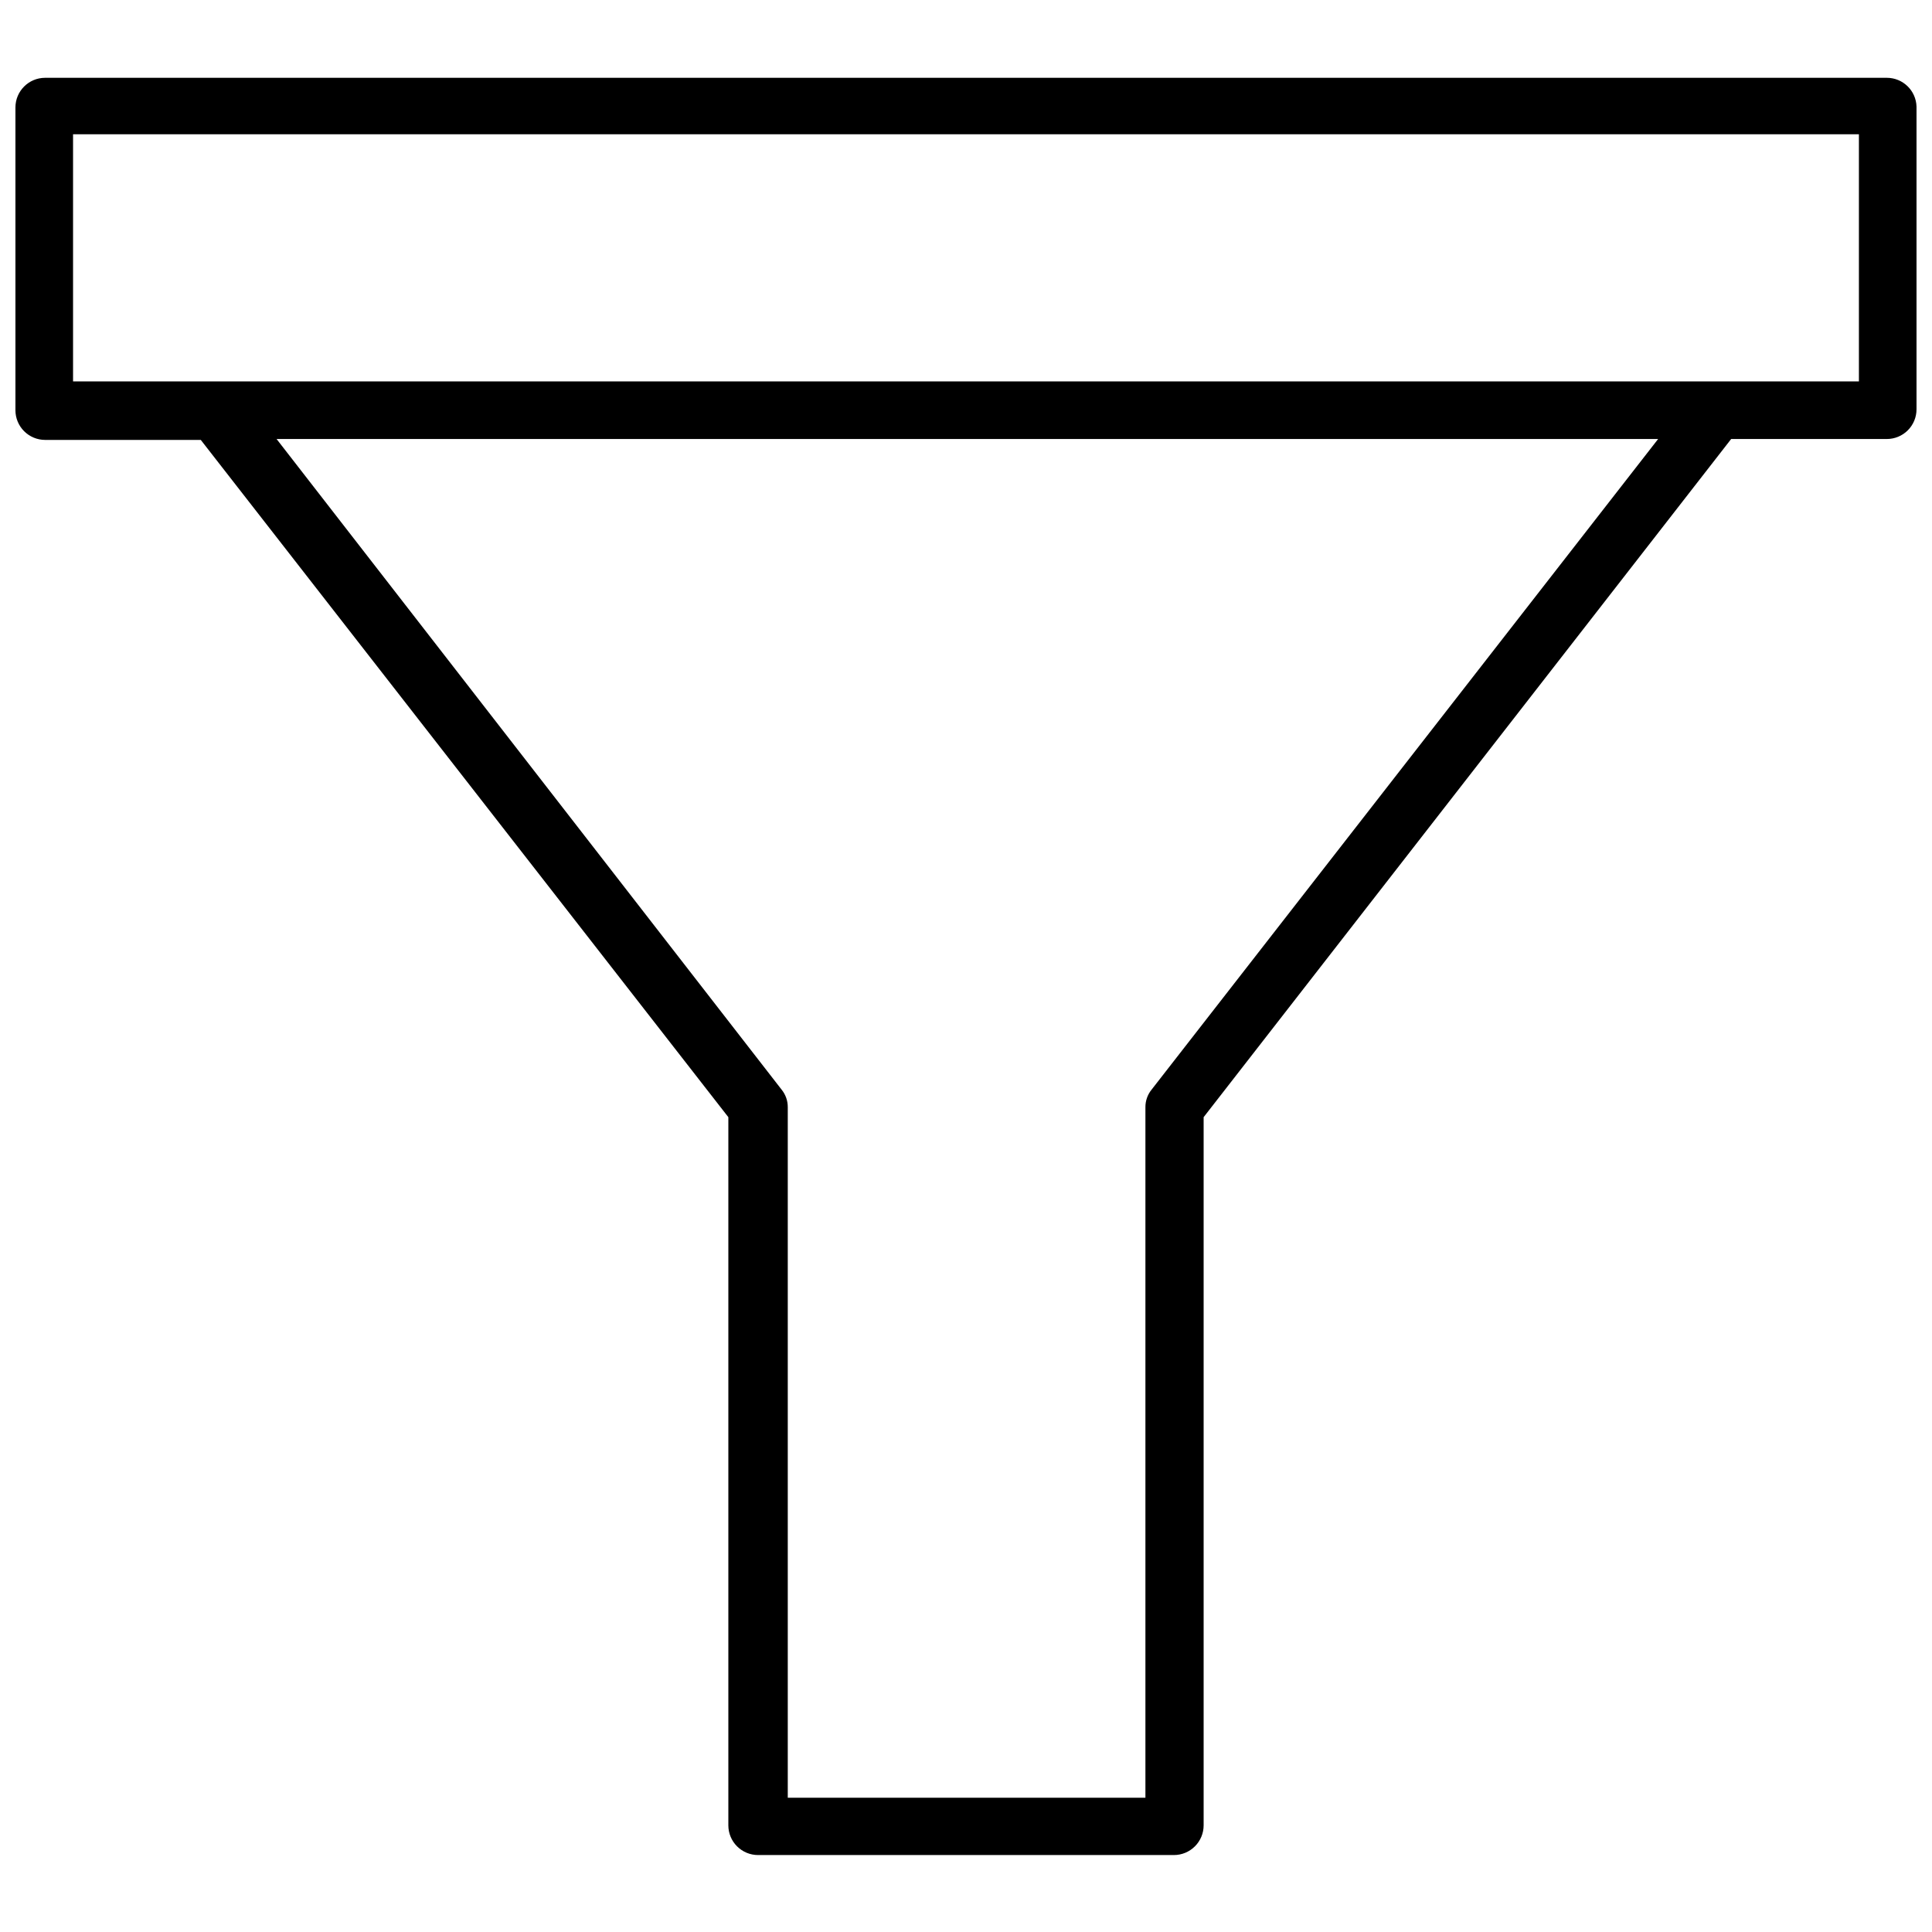 <?xml version="1.0" encoding="UTF-8"?>
<!-- Uploaded to: SVG Find, www.svgrepo.com, Generator: SVG Find Mixer Tools -->
<svg width="800px" height="800px" version="1.1" viewBox="144 144 512 512" xmlns="http://www.w3.org/2000/svg">
 <defs>
  <clipPath id="a">
   <path d="m148.09 164h503.81v472h-503.81z"/>
  </clipPath>
 </defs>
 <g clip-path="url(#a)">
  <path d="m644.03 164.62h-488.07c-4.348 0-7.871 3.523-7.871 7.871v80.219c0 2.086 0.828 4.09 2.305 5.566 1.477 1.473 3.481 2.305 5.566 2.305h41.25l139.81 179.48v187.67c0 2.09 0.828 4.094 2.305 5.566 1.477 1.477 3.477 2.309 5.566 2.309h110.21c2.09 0 4.09-0.832 5.566-2.309 1.477-1.473 2.309-3.477 2.309-5.566v-187.67l139.8-179.72h41.25c2.086 0 4.09-0.828 5.566-2.305 1.477-1.477 2.305-3.477 2.305-5.566v-80.215c-0.125-4.258-3.613-7.637-7.871-7.637zm-194.83 268.12c-1.09 1.332-1.676 3.004-1.652 4.723v182.95h-94.781v-182.95c0.023-1.719-0.562-3.391-1.652-4.723l-133.82-172.4h366.13zm187.43-187.67h-473.27v-65.496h473.27z"/>
 </g>
</svg>